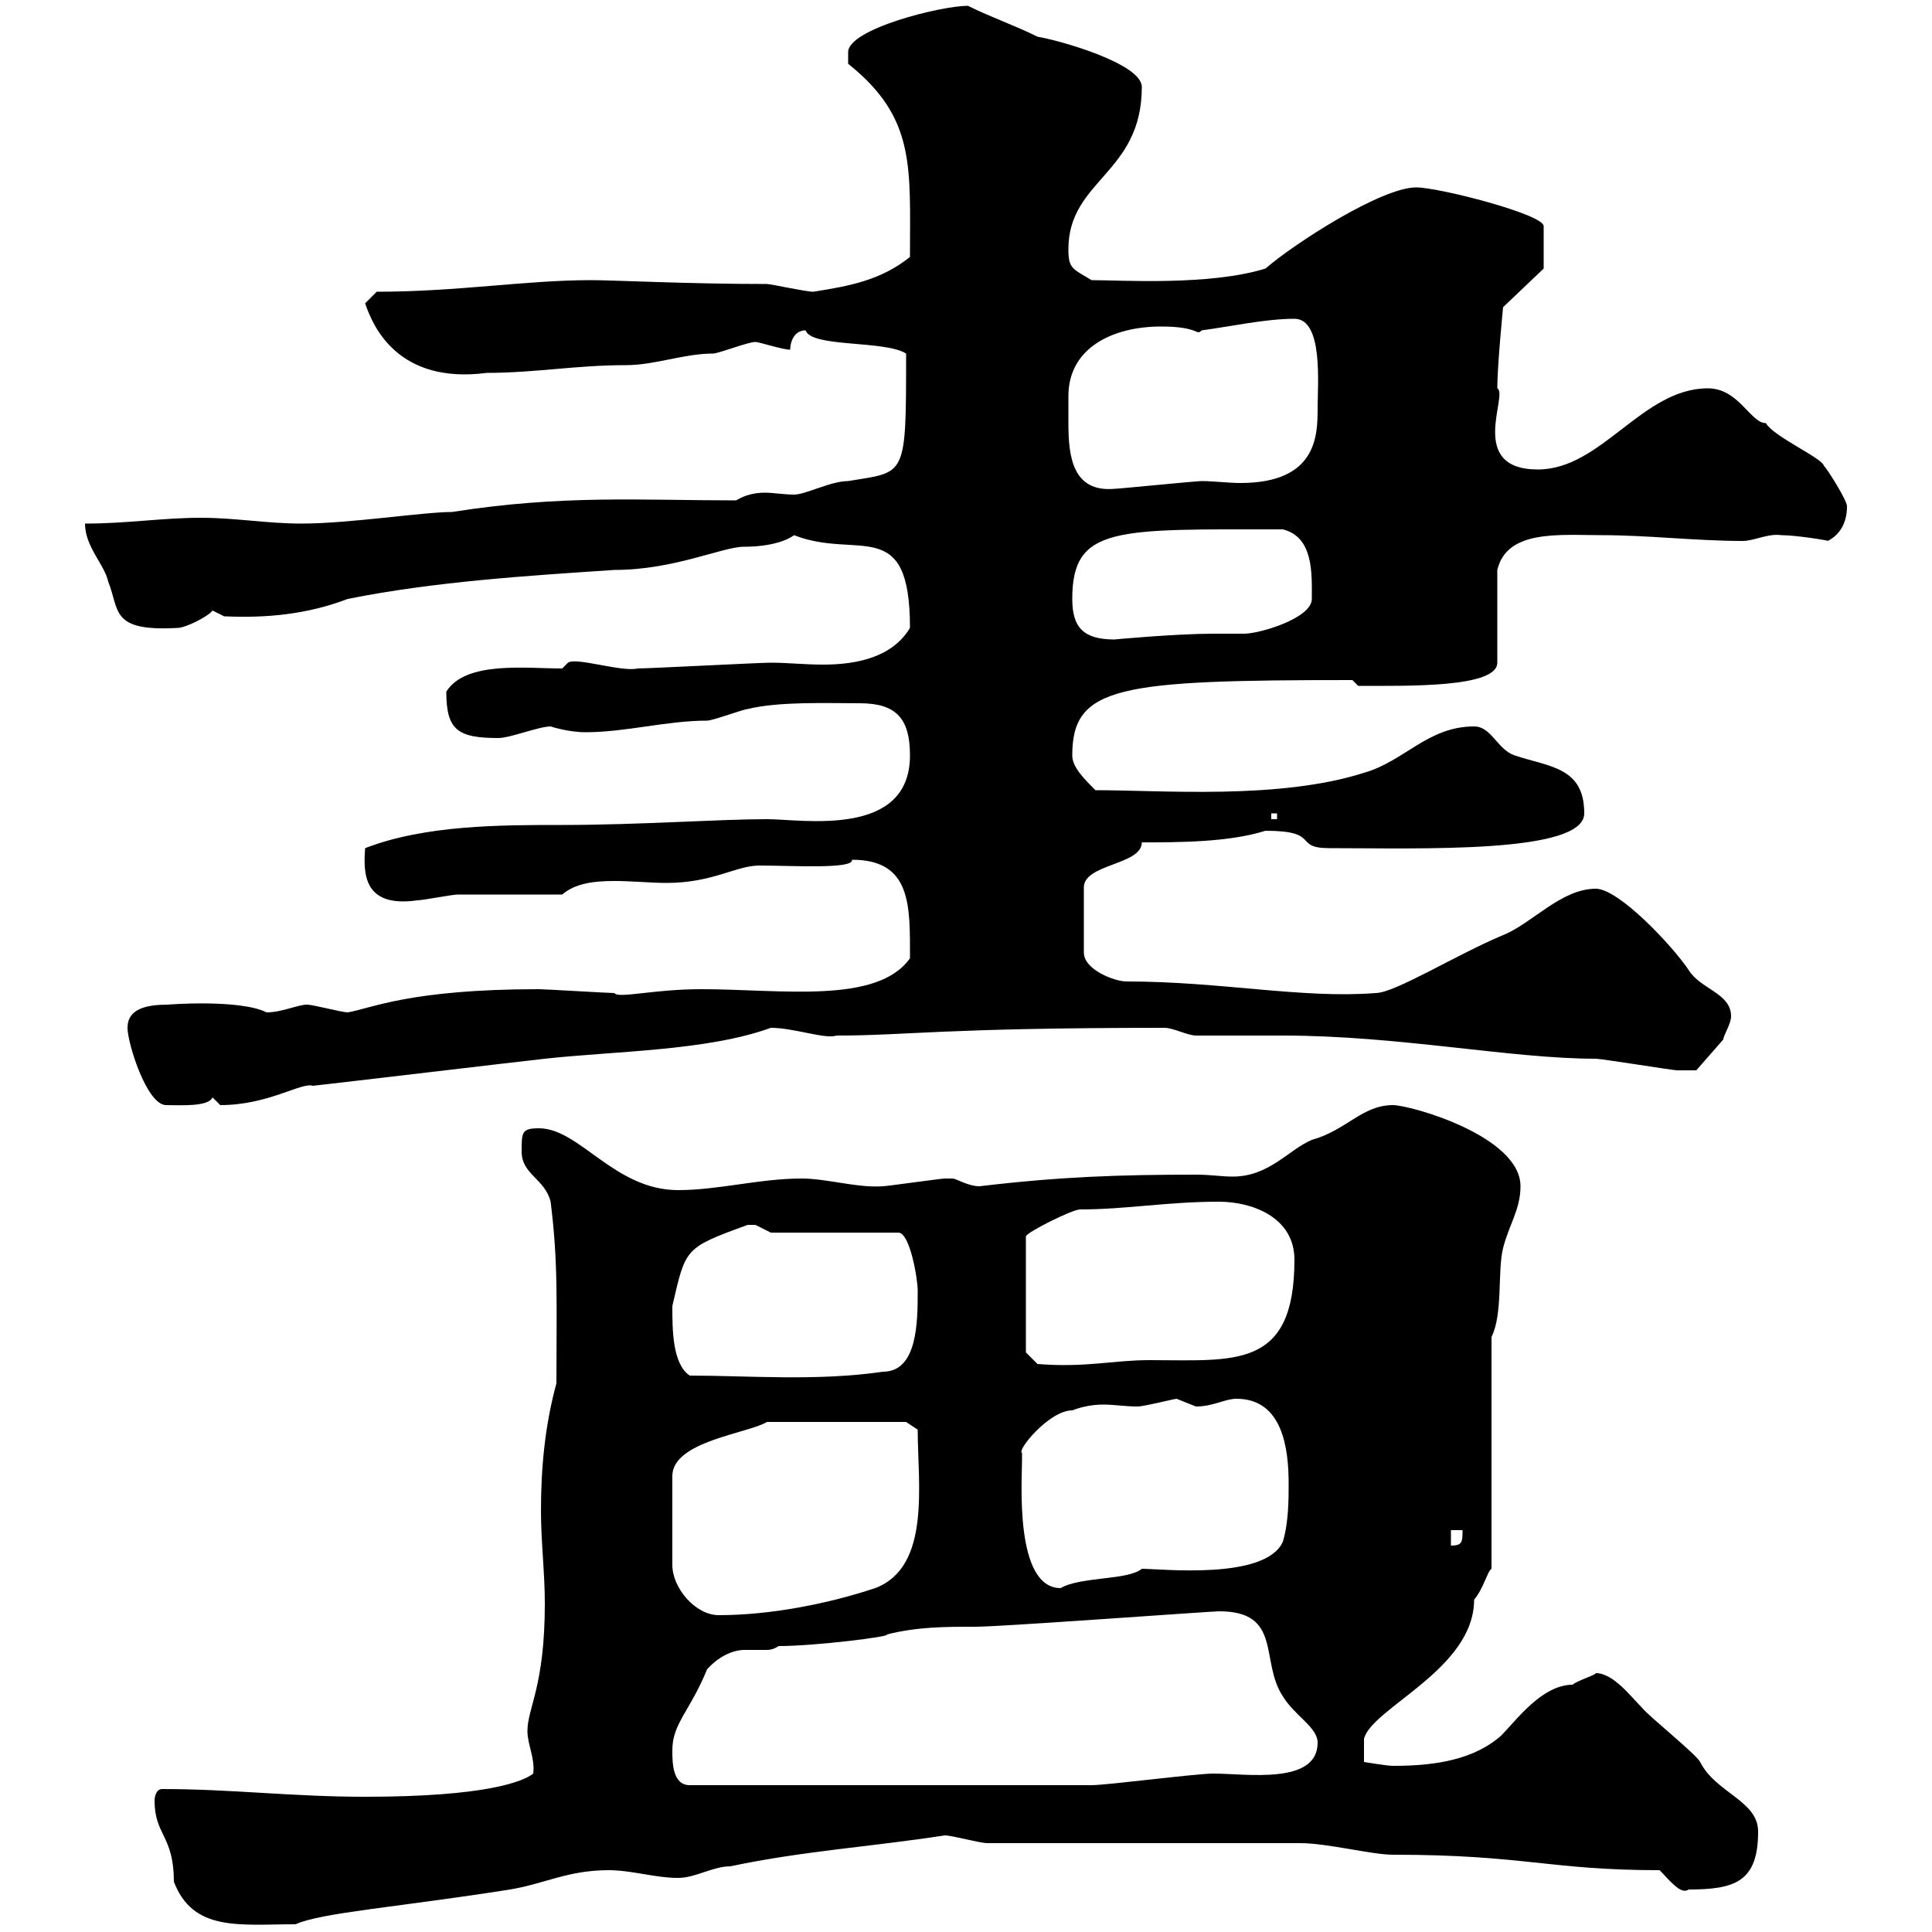 <svg xmlns="http://www.w3.org/2000/svg" xmlns:xlink="http://www.w3.org/1999/xlink" width="300" height="300"><path d="M24 279.60C24 285 27 285 27 292.20C30 300 37.20 298.80 45.90 298.80C49.80 297 62.10 296.10 79.20 293.40C84.60 292.50 88.20 290.40 94.50 290.40C98.10 290.40 101.70 291.60 105.30 291.60C108 291.60 110.70 289.80 113.40 289.80C124.80 287.40 135 286.80 146.70 285C147.90 285 152.10 286.20 153.30 286.20L201.90 286.20C206.10 286.20 213 288 216.30 288C236.70 288 240.60 290.40 257.70 290.40C259.20 291.90 261 294.30 262.20 293.40C269.40 293.40 273 292.20 273 284.40C273 279.60 266.40 278.40 264 273.60C263.40 272.40 255.90 266.40 255 265.20C253.20 263.40 250.50 259.80 247.80 259.80C247.80 260.10 244.80 261 244.20 261.60C238.80 261.60 234.30 268.80 232.50 270C228 273.60 221.70 274.20 216.30 274.20C215.40 274.20 211.80 273.60 211.80 273.60L211.80 270C213 265.20 228.90 259.20 228.90 248.40C230.40 246.60 231 243.90 231.60 243.60L231.60 207.60C233.40 204 232.50 197.40 233.40 193.80C234.30 190.20 236.10 187.80 236.10 184.20C236.10 176.40 219 171.60 216.30 171.60C211.50 171.60 209.10 175.50 203.70 177C200.10 178.50 197.10 182.70 191.40 182.70C189.60 182.70 188.10 182.40 185.70 182.40C174 182.40 164.70 182.70 152.10 184.20C150.30 184.20 148.50 183 147.90 183C146.70 183 146.70 183 146.70 183C146.10 183 137.70 184.20 137.10 184.20C133.20 184.50 128.40 183 124.50 183C117.90 183 111.60 184.80 105.30 184.80C95.40 184.80 90 175.20 83.70 175.20C81 175.20 81 175.80 81 178.80C81 182.40 84.60 183 85.50 186.60C86.70 196.20 86.40 202.20 86.40 214.80C84.60 221.40 84 228 84 234.60C84 239.40 84.60 244.20 84.60 249C84.60 261.90 81.90 265.20 81.90 268.80C81.90 270.90 83.10 273 82.80 275.40C81.30 276.60 75.60 279 56.70 279C45.30 279 36 277.80 25.20 277.80C24 277.80 24 279.60 24 279.60ZM104.40 271.80C104.40 267.60 107.10 265.80 109.80 259.20C112.80 255.90 115.80 256.20 115.80 256.20C117 256.20 117.90 256.20 118.80 256.20C119.40 256.20 120 256.20 120.90 255.60C126.60 255.60 138.60 254.10 137.70 253.80C142.50 252.60 146.70 252.60 151.50 252.60C155.40 252.60 188.10 250.20 189.30 250.20C199.20 250.20 195.60 258 199.20 263.40C201 266.40 204.60 268.20 204.60 270.60C204.60 277.20 193.50 275.40 188.40 275.40C185.70 275.40 171.90 277.20 169.50 277.20L107.10 277.20C104.40 277.20 104.40 273.60 104.40 271.80ZM119.10 220.80L140.70 220.80L142.50 222C142.50 230.40 144.60 243.30 135.90 246.60C128.70 249 119.70 250.80 111.60 250.80C108 250.80 104.40 246.60 104.40 243L104.40 229.20C104.40 223.80 116.10 222.60 119.10 220.80ZM158.70 225.60C157.80 225.30 162.90 219 166.50 219C168 218.40 169.80 218.10 171.30 218.10C173.10 218.10 174.60 218.40 176.70 218.40C177.60 218.40 182.40 217.20 182.70 217.20C182.70 217.20 185.70 218.40 185.70 218.40C188.40 218.40 190.20 217.20 192 217.20C199.20 217.20 200.10 225 200.10 230.40C200.10 232.80 200.10 236.40 199.20 239.40C196.50 245.40 180.30 243.60 177.30 243.60C175.20 245.40 167.70 244.80 164.70 246.60C157.50 246.60 158.70 229.80 158.70 226.80C158.70 226.80 158.70 225.60 158.70 225.60ZM225.30 237.60L227.10 237.60C227.10 239.40 227.10 240 225.30 240ZM104.40 202.80C106.50 193.80 106.20 193.80 116.10 190.20C116.10 190.20 116.10 190.20 117.30 190.20C117.30 190.20 119.70 191.40 119.70 191.40L139.50 191.40C141.30 191.40 142.50 198.60 142.50 200.40C142.50 205.20 142.50 213 137.10 213C126.90 214.50 116.10 213.60 107.10 213.60C104.40 211.80 104.40 206.40 104.40 202.80ZM159.30 210L159.30 192C159.30 191.40 166.50 187.80 167.70 187.80C174.90 187.80 181.20 186.60 189.30 186.60C194.40 186.60 201 189 201 195.60C201 212.70 191.70 211.20 178.50 211.20C172.80 211.20 168.60 212.40 161.10 211.80ZM19.80 159.60C19.80 162 22.80 171.60 25.80 171.60C27.90 171.60 32.40 171.90 33 170.40C33 170.40 34.20 171.60 34.20 171.60C41.70 171.60 46.80 168 48.60 168.60C54 168 79.20 165 84.60 164.40C95.40 163.20 109.80 163.20 119.70 159.60C123.30 159.60 128.10 161.40 129.90 160.80C141 160.80 146.10 159.60 180.90 159.60C182.10 159.60 184.50 160.80 185.70 160.80C186.60 160.80 198.30 160.80 199.20 160.80C217.20 160.80 234.60 164.40 247.80 164.40C248.70 164.40 259.80 166.20 260.40 166.20C260.40 166.20 262.20 166.20 263.40 166.20L267.60 161.40C267.60 160.80 268.80 159 268.80 157.80C268.80 154.20 264 153.60 262.20 150.60C259.80 147 251.40 138 247.80 138C242.40 138 237.90 143.40 233.40 145.20C226.20 148.20 216.60 154.20 213.60 154.20C202.20 155.10 189.60 152.40 174.90 152.40C173.10 152.40 168.30 150.60 168.30 147.90L168.30 138C168 134.10 177.30 134.40 177.30 130.80C183 130.80 190.80 130.80 196.50 129C205.20 129 200.70 131.70 206.40 131.70C220.50 131.70 246 132.60 246 126.30C246 119.10 240.60 119.10 235.20 117.30C232.50 116.40 231.60 112.80 228.90 112.80C221.70 112.80 218.10 118.20 211.80 120C198.60 124.20 180.60 122.70 170.10 122.70C168.30 120.90 166.50 119.10 166.50 117.30C166.50 106.50 173.70 105.60 210 105.60L210.90 106.50C218.70 106.50 232.50 106.80 232.50 102.90L232.50 88.50C234 82.20 242.10 83.10 248.70 83.10C255.90 83.10 263.40 84 270.60 84C272.40 84 274.50 82.80 276.60 83.10C279 83.10 284.40 84 283.80 84C285.60 83.10 286.80 81.30 286.80 78.60C286.80 77.70 283.80 72.90 283.20 72.30C282.90 71.10 275.40 67.80 274.20 65.70C271.80 65.70 270 60.30 265.20 60.30C255 60.30 248.70 72.90 238.80 72.90C227.70 72.90 234.30 61.20 232.50 60.30C232.50 56.70 233.40 47.70 233.40 47.70L239.70 41.70L239.70 35.10C239.70 33.30 223.50 29.10 219.90 29.10C214.50 29.10 201 37.80 196.50 41.70C187.80 44.40 174 43.50 169.50 43.50C166.50 41.70 165.90 41.70 165.90 38.70C165.90 27.90 177.30 27 177.30 13.50C177.30 9.90 164.70 6.30 161.10 5.70C157.50 3.90 153.90 2.70 150.30 0.90C146.10 0.90 131.70 4.50 131.70 8.10C131.70 9.30 131.70 9.90 131.70 9.90C142.20 18.30 141.30 25.80 141.30 39.90C136.80 43.50 132 44.40 126.30 45.30C125.10 45.30 119.70 44.10 119.10 44.10C106.80 44.10 95.40 43.50 91.80 43.50C81.60 43.50 71.10 45.30 58.50 45.30L56.70 47.10C57.90 50.70 61.80 59.70 75.60 57.90C83.10 57.90 89.40 56.70 97.20 56.70C101.70 56.70 106.20 54.90 110.70 54.90C111.60 54.90 116.10 53.10 117.30 53.10C117.90 53.10 121.50 54.30 122.70 54.30C122.70 53.10 123.30 51.30 125.10 51.30C126 54 137.40 52.80 140.70 54.90C140.70 74.40 140.70 73.20 131.70 74.70C129 74.70 125.10 76.80 123.30 76.80C121.80 76.80 120 76.50 118.80 76.50C117.30 76.50 115.80 76.80 114.30 77.70C99.60 77.70 87.30 76.80 70.20 79.50C65.70 79.50 54.30 81.30 46.80 81.30C41.40 81.30 36.60 80.40 31.20 80.40C25.20 80.40 19.80 81.30 13.20 81.30C13.20 84.90 16.20 87.60 16.80 90.30C18.60 94.80 17.10 98.10 27.60 97.50C28.80 97.50 32.40 95.70 33 94.80L34.80 95.70C41.40 96 47.70 95.40 54 93C67.50 90.30 81.90 89.40 95.40 88.50C104.70 88.50 112.20 84.90 115.50 84.90C121.20 84.90 123.30 83.10 123.30 83.10C133.20 87 141.30 79.80 141.30 97.50C138.60 102 133.20 103.20 127.80 103.20C124.80 103.20 122.40 102.90 119.70 102.90C117.90 102.90 100.80 103.80 99 103.80C96.60 104.40 89.40 102 88.20 102.90L87.30 103.80C81.60 103.80 72.30 102.60 69.30 107.40C69.30 113.40 71.10 114.60 77.40 114.60C79.20 114.60 83.70 112.80 85.50 112.80C85.50 112.80 88.20 113.70 90.90 113.70C97.20 113.70 103.50 111.90 109.80 111.90C110.70 111.90 115.50 110.10 116.10 110.10C120.90 108.90 128.40 109.20 133.50 109.20C139.20 109.20 141.30 111.60 141.30 117.30C141.30 130.20 124.50 127.20 119.10 127.20C111.60 127.20 99.30 128.10 87.30 128.10C77.70 128.10 66 128.10 56.70 131.70C56.40 135.60 56.40 141 64.80 139.80C65.70 139.80 70.20 138.90 71.10 138.90C73.80 138.90 84.60 138.90 87.30 138.90C89.40 137.10 92.40 136.80 95.40 136.80C98.10 136.80 101.10 137.10 103.50 137.10C110.70 137.10 114.30 134.40 117.90 134.40C123 134.40 132.60 135 132.30 133.50C141.60 133.50 141.30 140.70 141.30 148.80C136.20 156 121.20 153.60 108.90 153.60C101.40 153.60 96 155.10 95.40 154.20C94.50 154.20 84.60 153.60 83.70 153.60C63.60 153.60 57.60 156.60 54 157.20C53.10 157.20 48.60 156 47.70 156C46.20 156 43.80 157.20 41.40 157.20C37.20 155.10 25.80 156 26.10 156C22.80 156 19.80 156.60 19.80 159.60ZM197.40 126.30L198.30 126.30L198.30 127.20L197.40 127.20ZM166.50 93C166.50 81.60 173.40 82.20 199.20 82.20C204 83.40 203.70 89.10 203.70 93C203.70 96 195.60 98.40 193.20 98.40C191.70 98.40 190.20 98.40 188.40 98.40C182.70 98.40 172.80 99.30 173.10 99.30C168.30 99.30 166.50 97.50 166.50 93ZM165.90 61.50C165.90 54 172.80 50.70 180.30 50.70C186.30 50.70 185.70 52.20 186.60 51.30C191.10 50.70 196.50 49.50 201 49.50C205.50 49.50 204.60 59.70 204.60 63.30C204.60 67.50 204.60 75 192.60 75C190.80 75 188.40 74.70 186.60 74.70C185.70 74.70 173.70 75.90 173.10 75.90C166.50 76.50 165.90 70.80 165.90 65.70C165.90 64.20 165.90 63 165.90 61.50Z"/></svg>